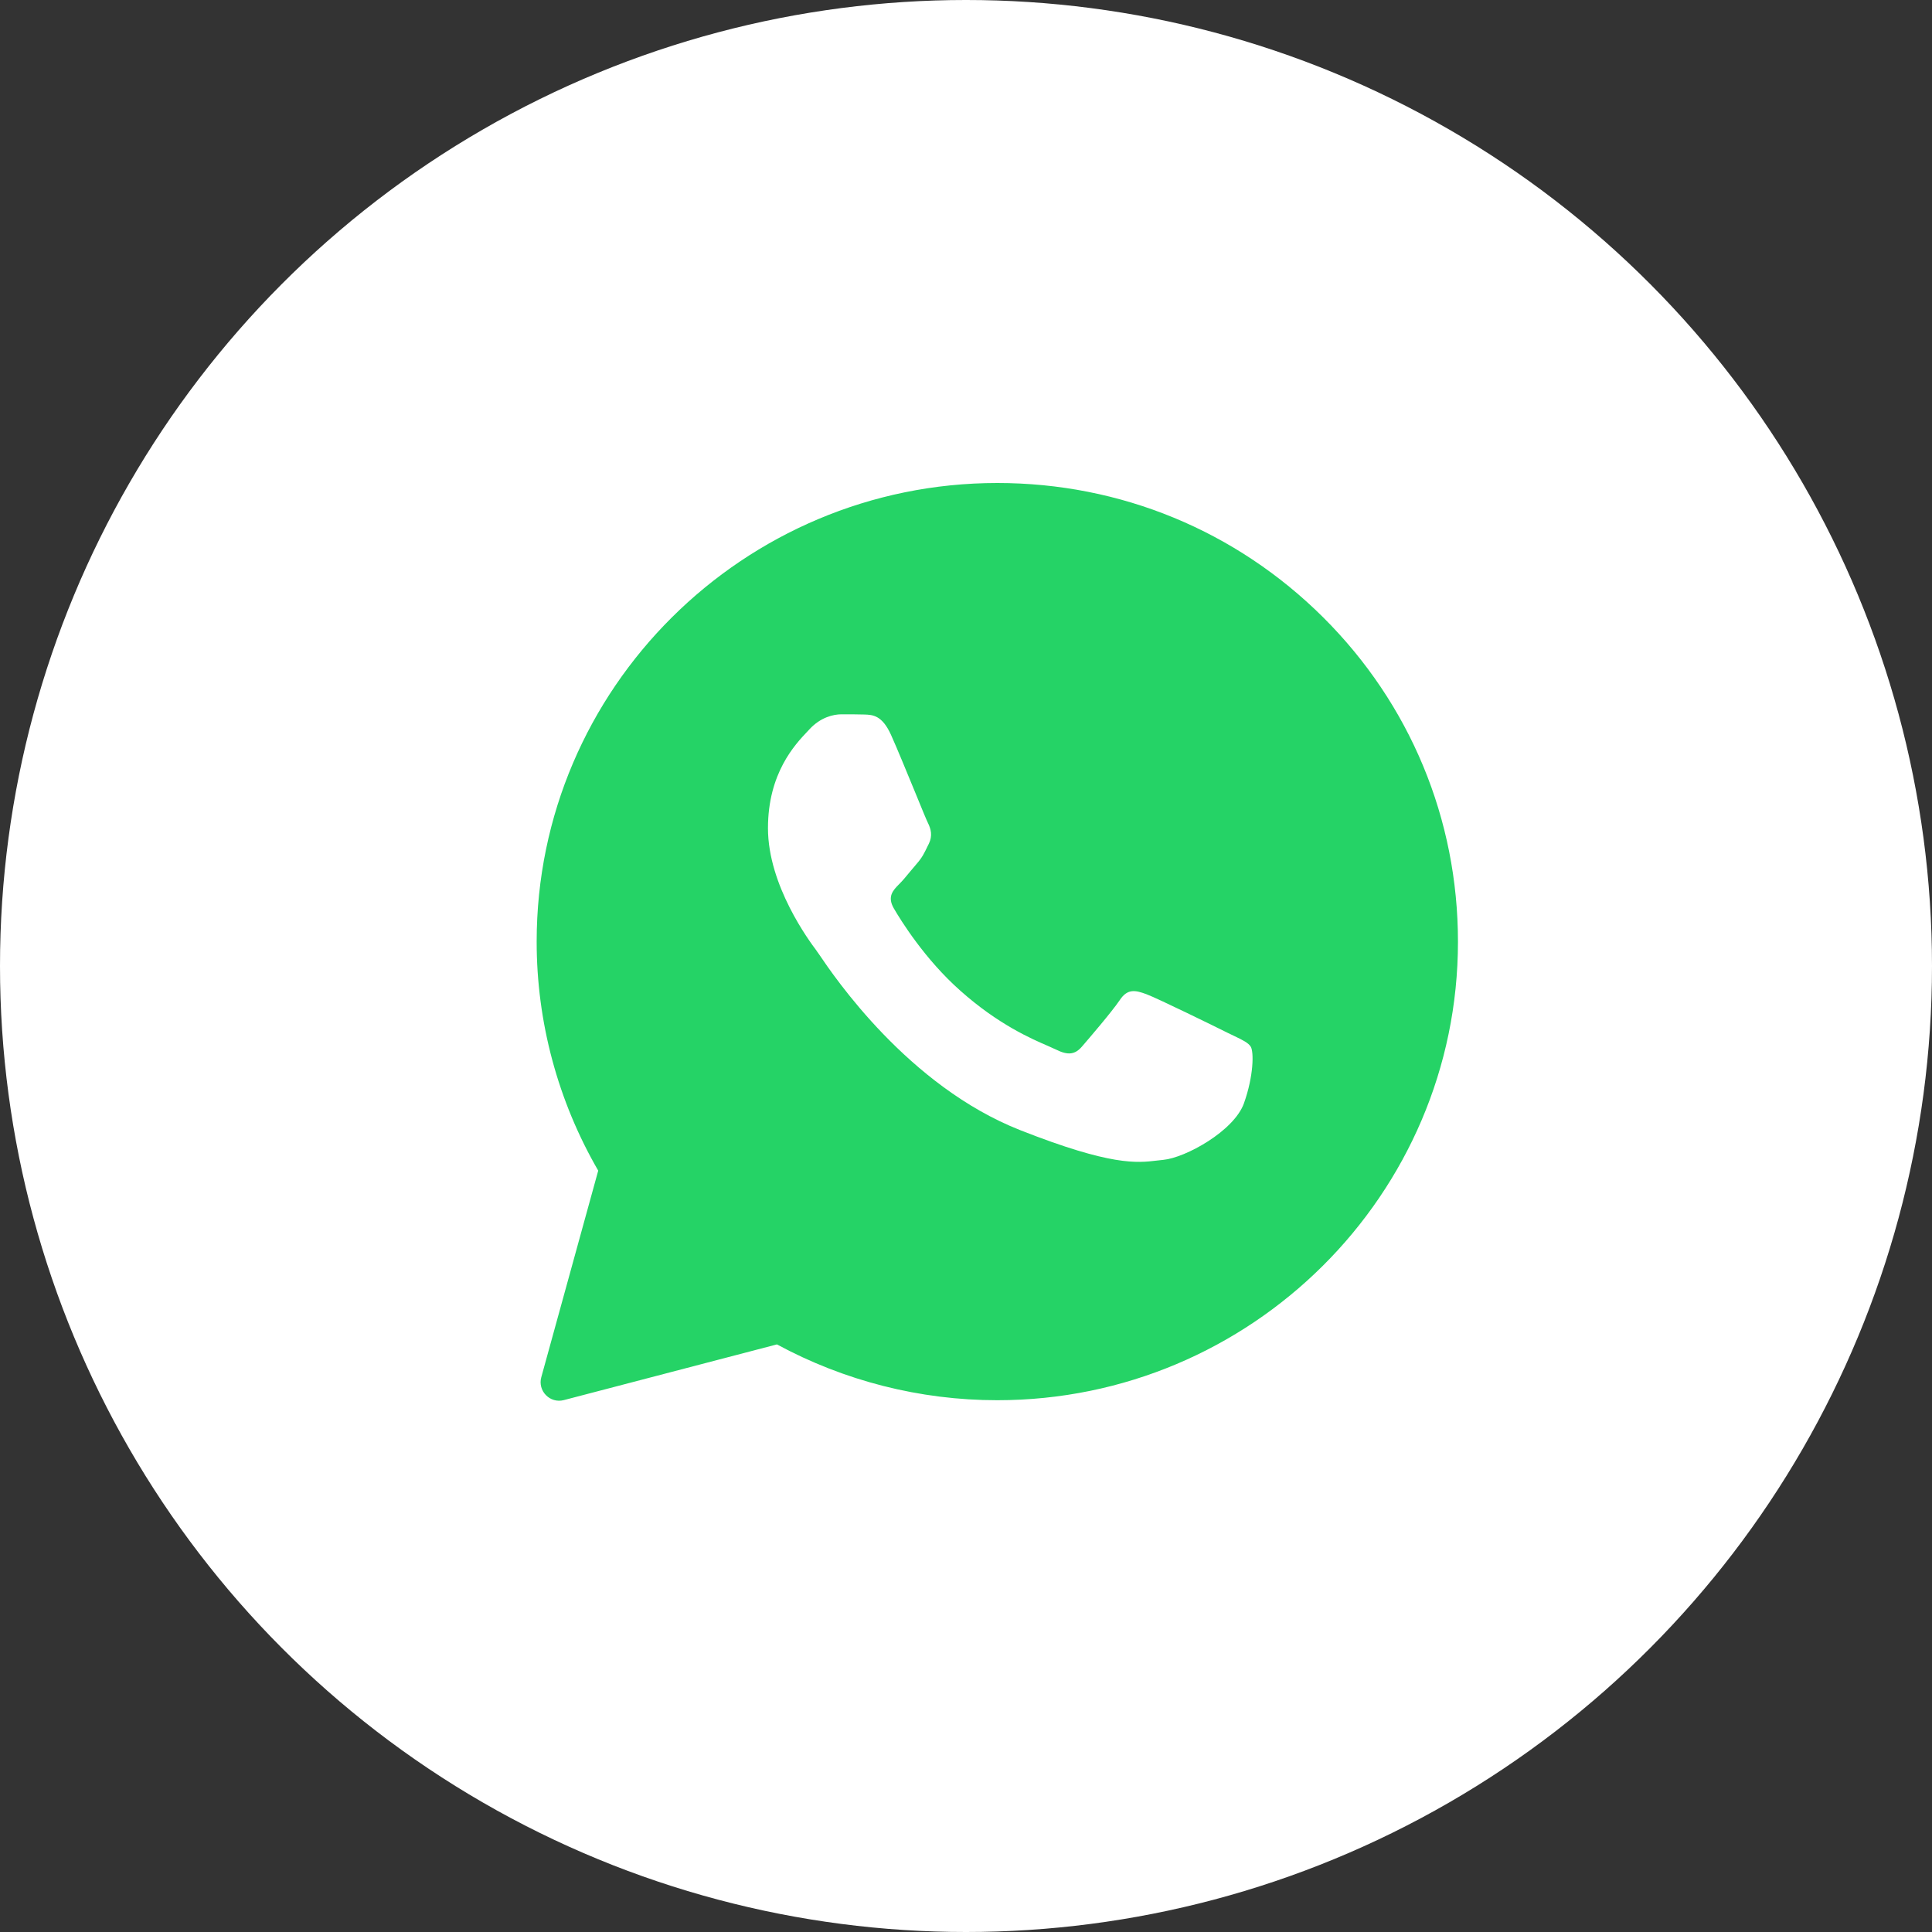<?xml version="1.0" encoding="UTF-8"?> <svg xmlns="http://www.w3.org/2000/svg" width="36" height="36" viewBox="0 0 36 36" fill="none"><rect x="0" y="0" width="36" height="36" fill="#333333" stroke="none"/> <circle cx="18" cy="18" r="18" fill="white"></circle> <path d="M10.086 25.663C10.016 25.919 10.249 26.156 10.506 26.089L14.477 25.051C15.731 25.73 17.142 26.091 18.579 26.091H18.584C23.313 26.091 27.167 22.259 27.167 17.548C27.167 15.264 26.276 13.117 24.656 11.504C23.035 9.891 20.882 9 18.584 9C13.855 9 10 12.832 10 17.544C9.999 19.042 10.395 20.515 11.147 21.813L10.086 25.663Z" fill="#25D366"></path> <path d="M16.105 13.314C16.263 13.319 16.438 13.327 16.604 13.696C16.715 13.942 16.9 14.395 17.052 14.763C17.169 15.05 17.266 15.286 17.291 15.335C17.346 15.445 17.38 15.572 17.308 15.721C17.299 15.738 17.291 15.755 17.283 15.771C17.225 15.892 17.184 15.978 17.086 16.09C17.046 16.136 17.004 16.187 16.962 16.237C16.889 16.326 16.816 16.414 16.753 16.476C16.643 16.587 16.527 16.705 16.655 16.926C16.783 17.147 17.231 17.872 17.892 18.458C18.602 19.091 19.22 19.357 19.533 19.492C19.593 19.518 19.642 19.54 19.679 19.558C19.9 19.668 20.032 19.651 20.16 19.502C20.288 19.354 20.715 18.857 20.864 18.637C21.009 18.416 21.158 18.45 21.363 18.526C21.568 18.602 22.659 19.137 22.881 19.248C22.925 19.269 22.966 19.289 23.004 19.307C23.158 19.381 23.263 19.432 23.307 19.506C23.363 19.6 23.363 20.041 23.179 20.559C22.992 21.077 22.088 21.573 21.678 21.612C21.64 21.615 21.601 21.62 21.561 21.625C21.186 21.67 20.71 21.728 19.013 21.06C16.923 20.238 15.543 18.198 15.264 17.785C15.242 17.753 15.226 17.731 15.218 17.72L15.214 17.713C15.087 17.544 14.31 16.504 14.31 15.432C14.31 14.406 14.815 13.872 15.046 13.629C15.06 13.613 15.074 13.599 15.086 13.586C15.291 13.365 15.53 13.31 15.679 13.31C15.828 13.31 15.977 13.31 16.105 13.314Z" fill="white"></path> </svg> 